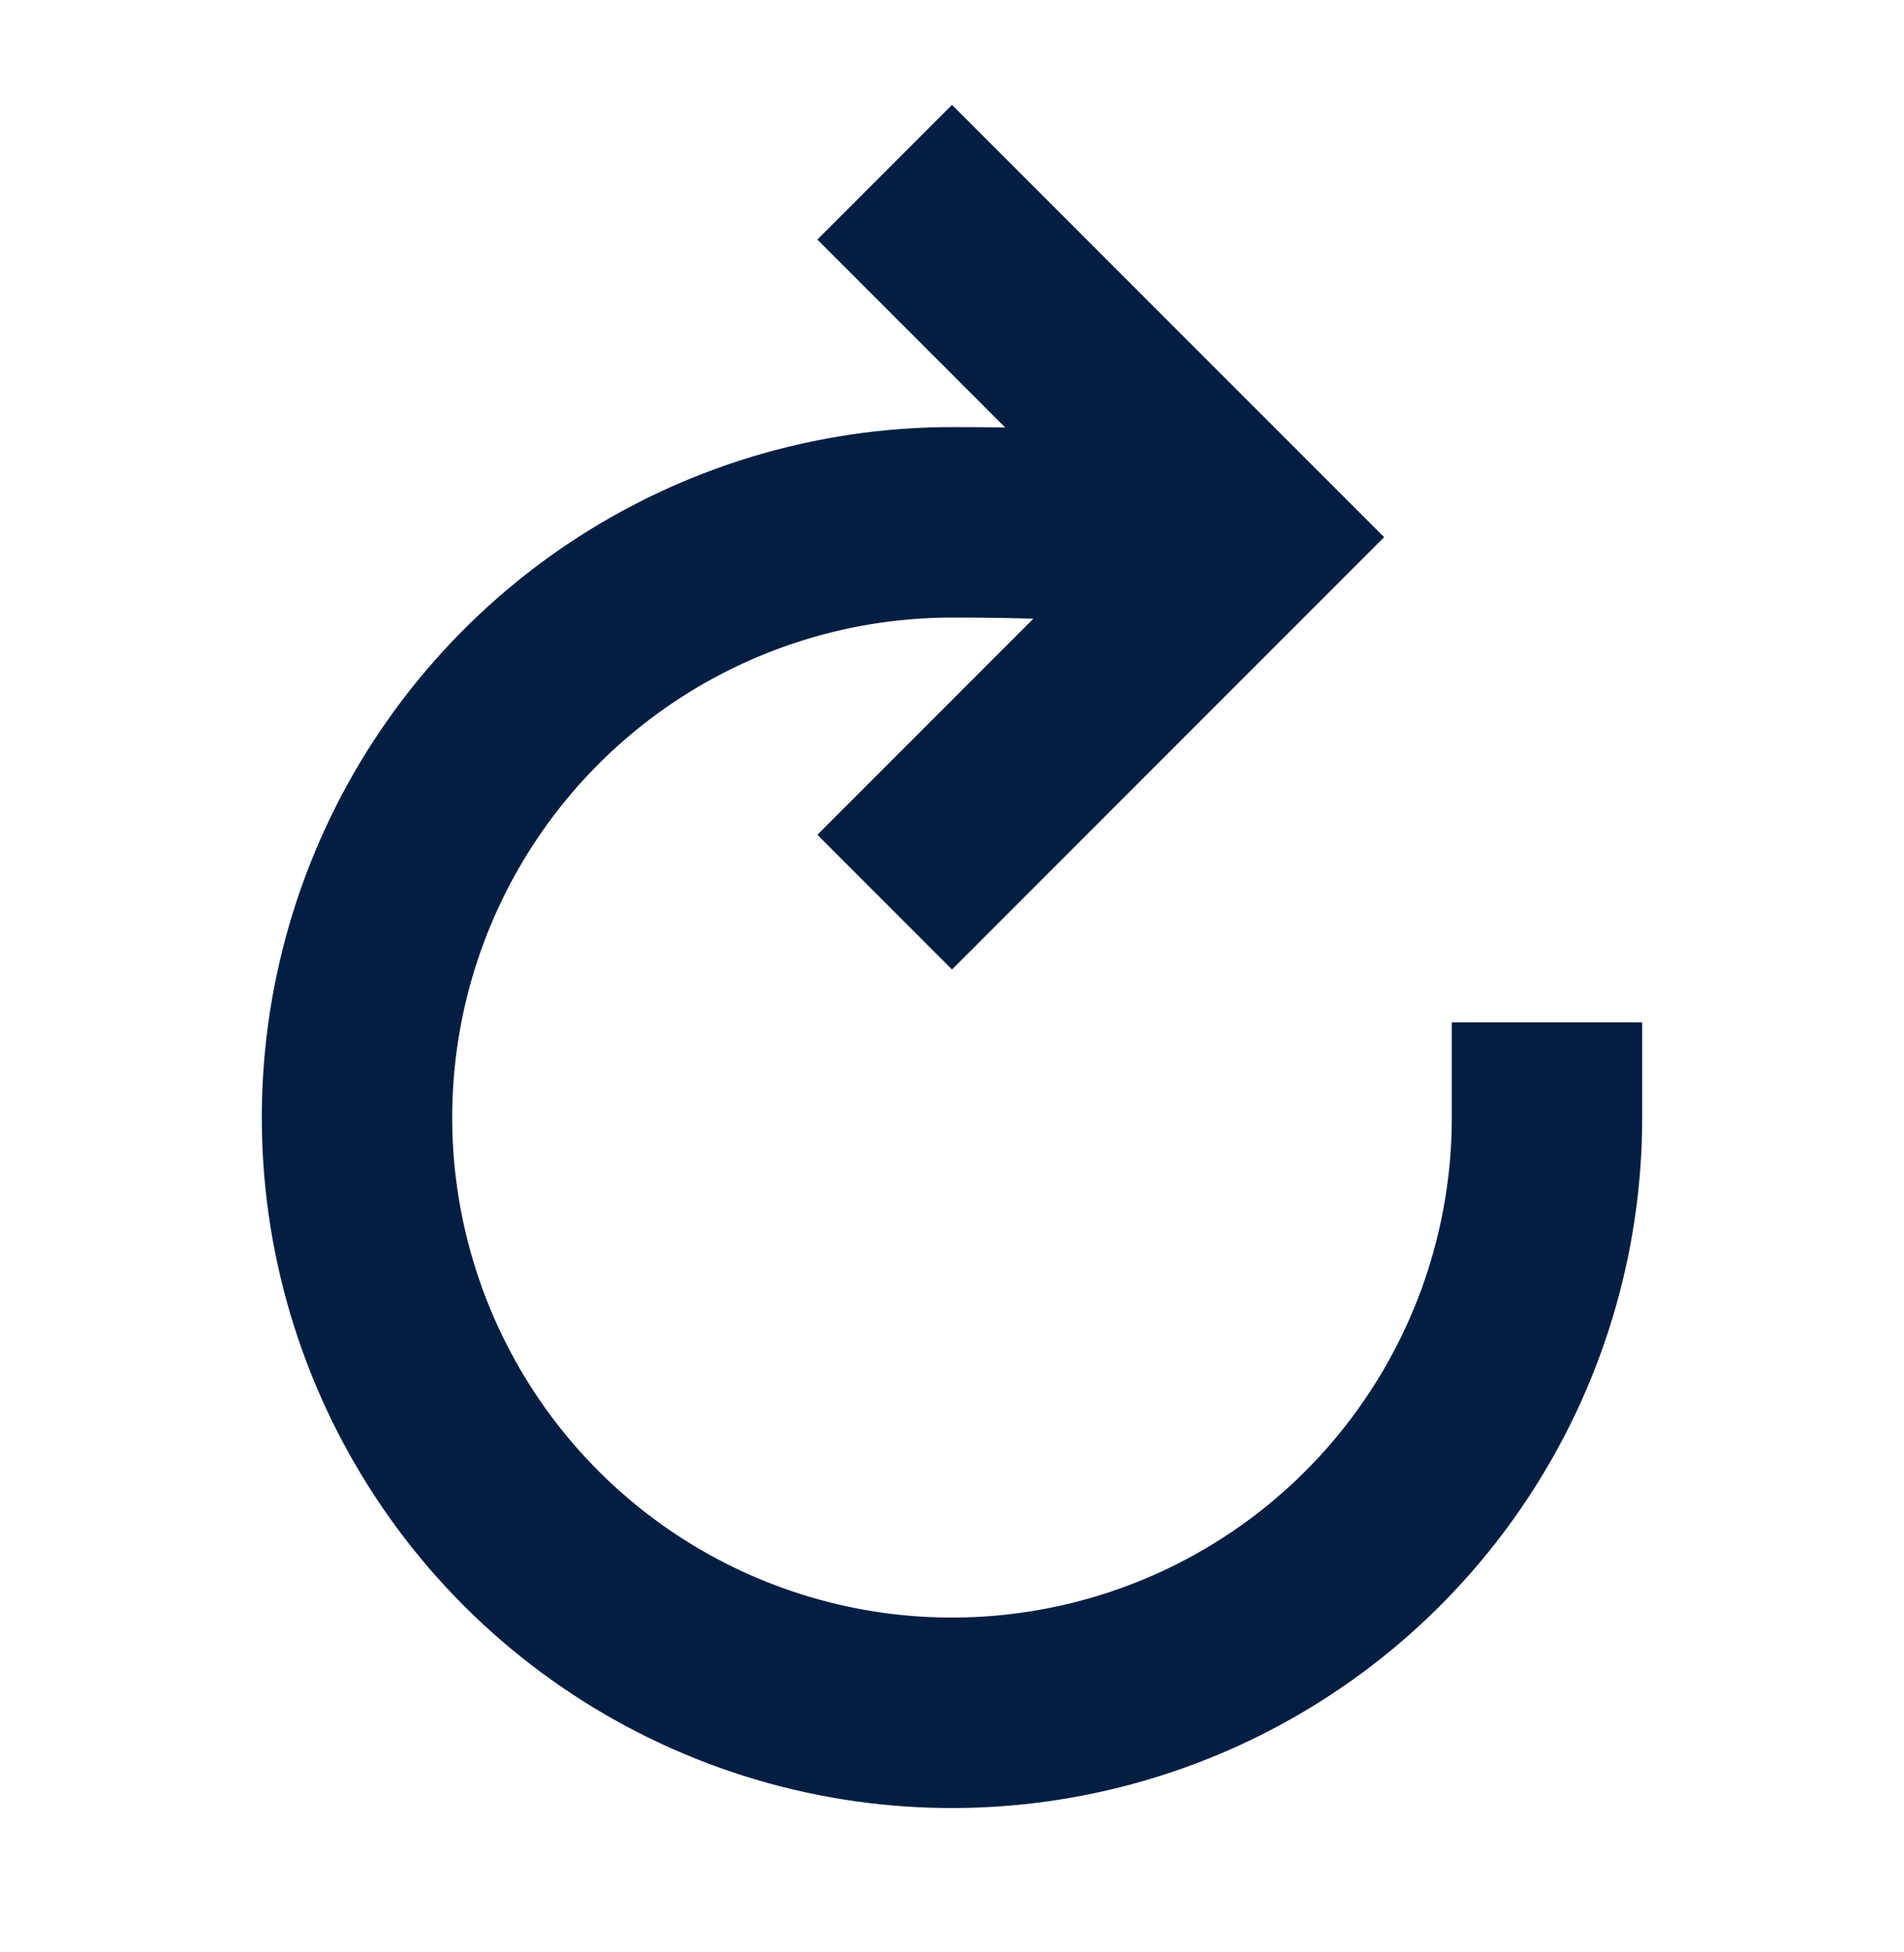 <svg width="40" height="41" viewBox="0 0 40 41" fill="none" xmlns="http://www.w3.org/2000/svg">
<path d="M25 11.906C25 11.906 26.903 10.969 20 10.969C17.528 10.969 15.111 11.702 13.055 13.075C11 14.449 9.398 16.401 8.452 18.685C7.505 20.969 7.258 23.483 7.74 25.907C8.223 28.332 9.413 30.559 11.161 32.308C12.909 34.056 15.137 35.246 17.561 35.729C19.986 36.211 22.5 35.963 24.784 35.017C27.068 34.071 29.02 32.469 30.393 30.413C31.767 28.358 32.5 25.941 32.5 23.469" stroke="#041E42" stroke-width="4" stroke-miterlimit="10" stroke-linecap="square"/>
<path d="M20 5.031L26.25 11.281L20 17.531" stroke="#041E42" stroke-width="4" stroke-miterlimit="10" stroke-linecap="square"/>
</svg>
